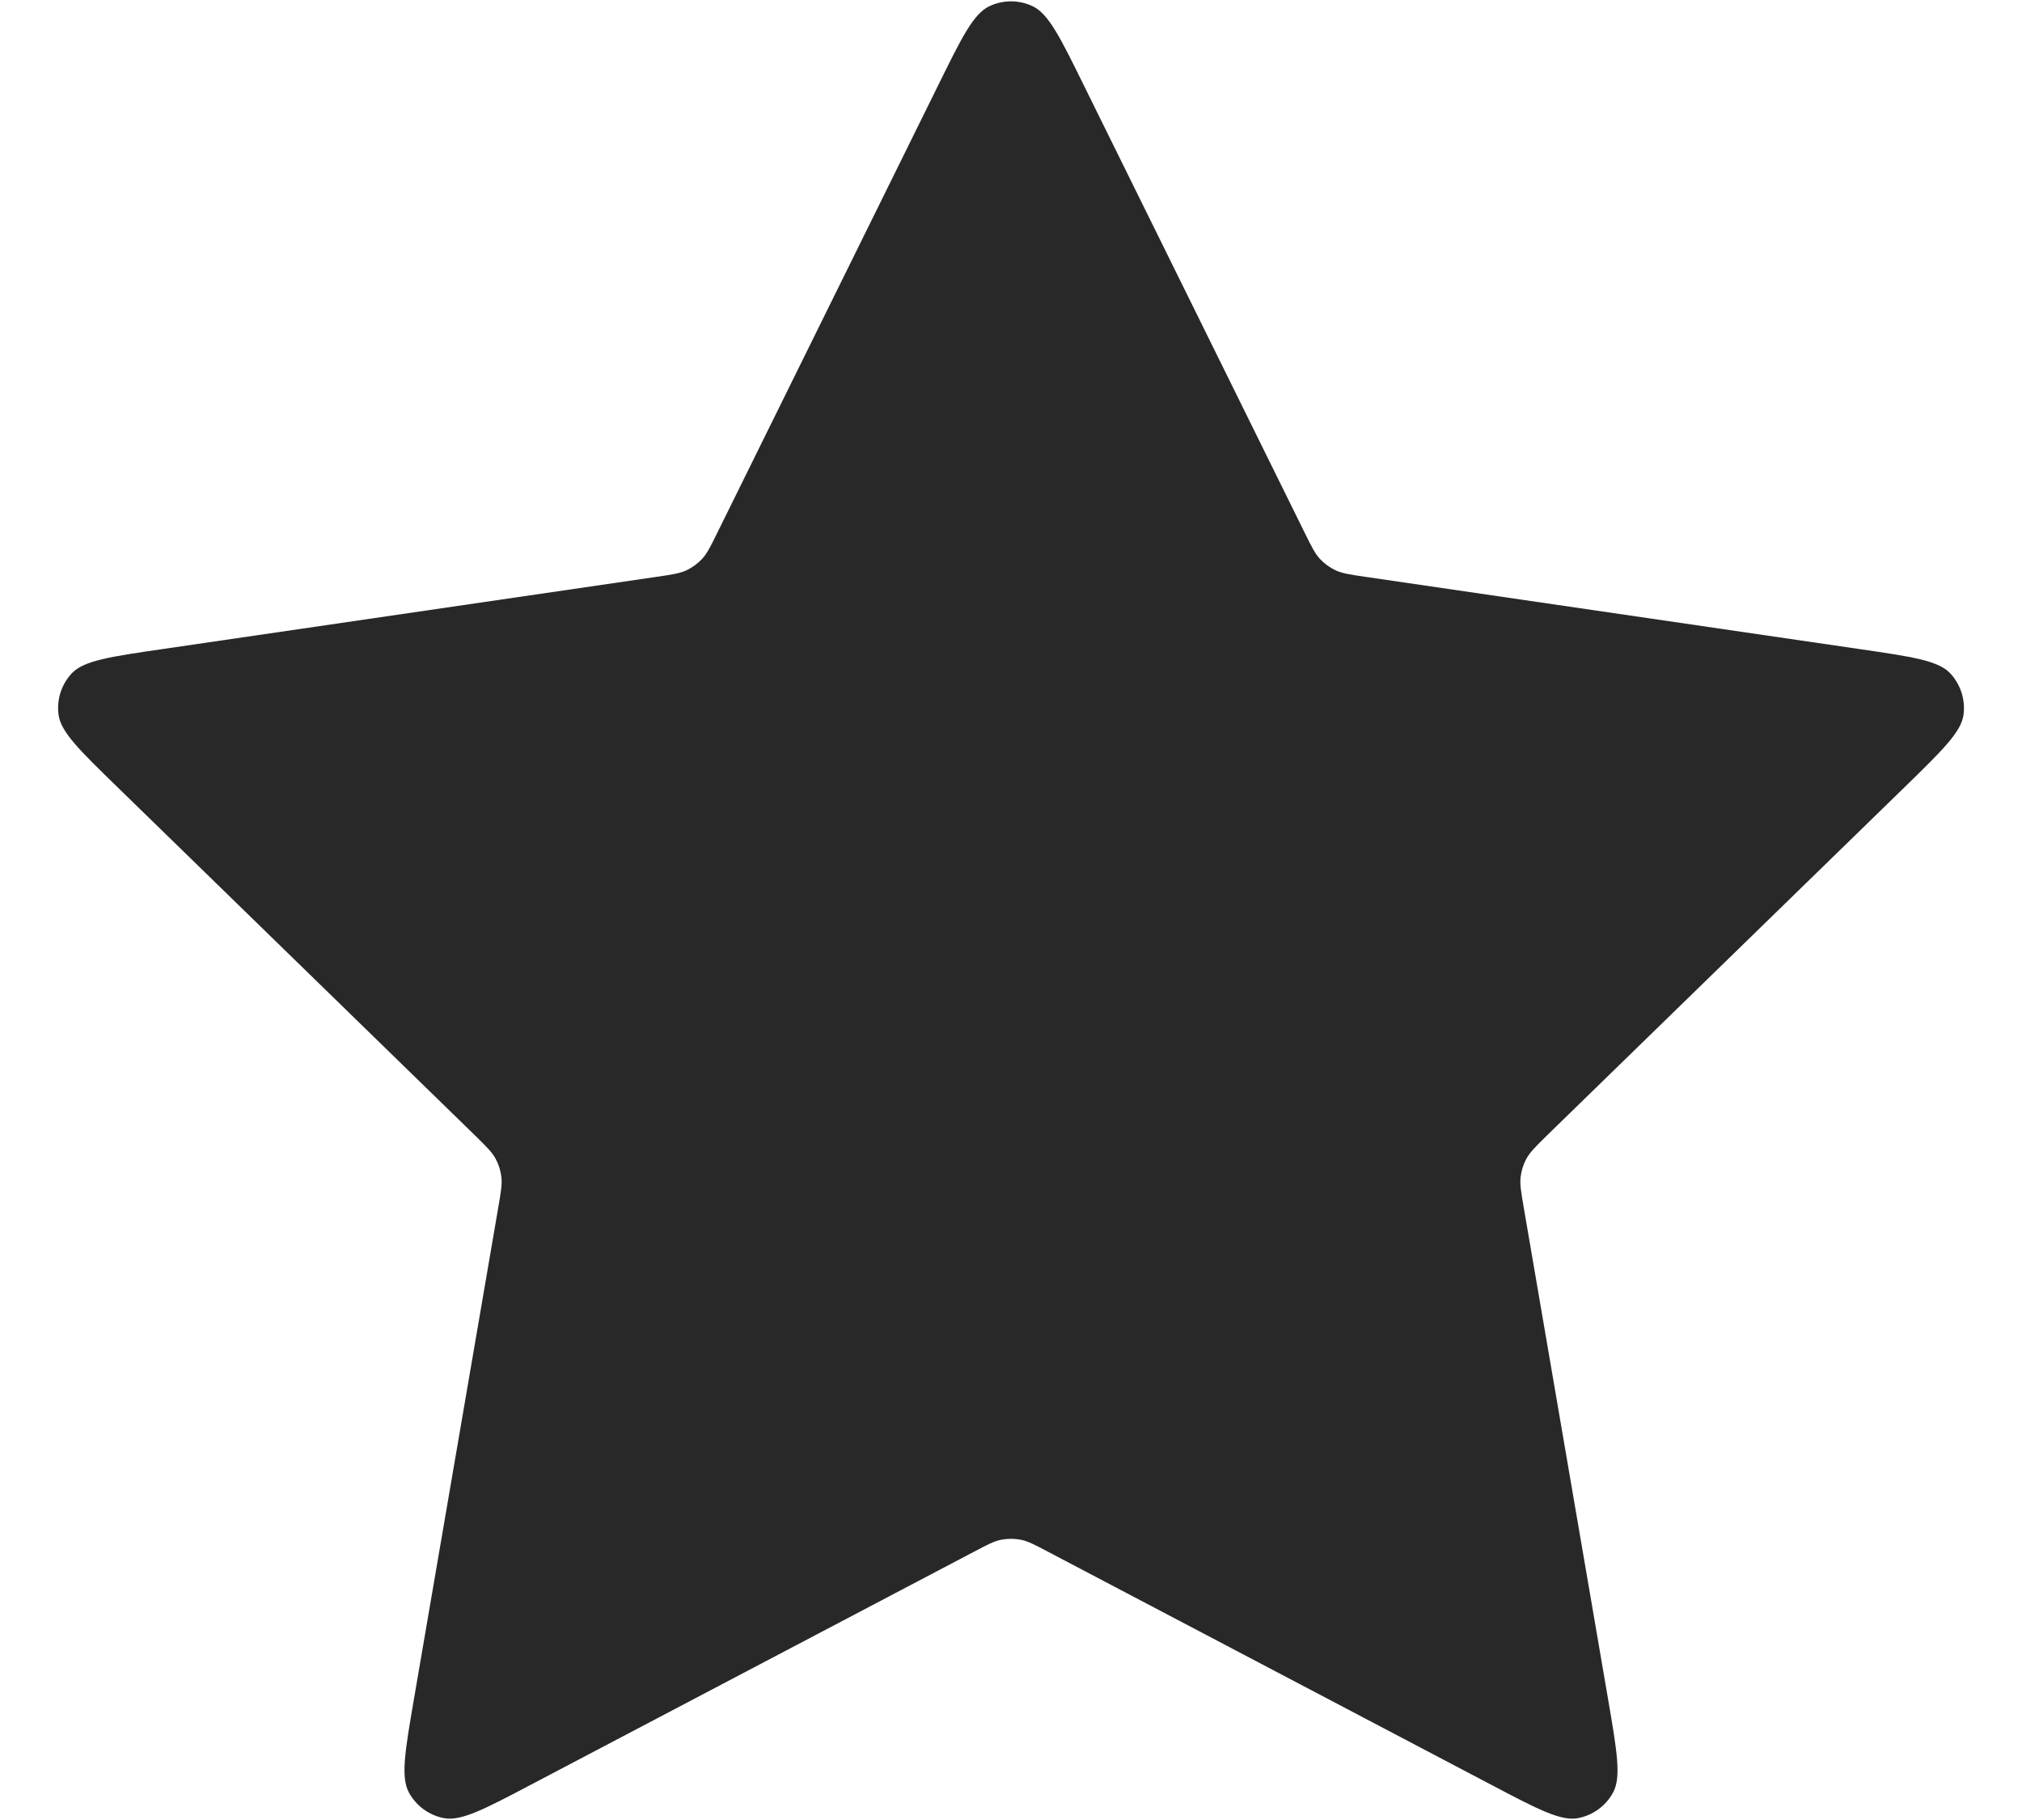 <svg width="20" height="18" viewBox="0 0 20 18" fill="none" xmlns="http://www.w3.org/2000/svg">
<path d="M9.283 0.837C9.513 0.37 9.628 0.137 9.785 0.062C9.921 -0.003 10.079 -0.003 10.215 0.062C10.372 0.137 10.487 0.37 10.717 0.837L12.904 5.267C12.972 5.405 13.006 5.474 13.056 5.528C13.1 5.575 13.153 5.613 13.211 5.641C13.278 5.671 13.354 5.683 13.506 5.705L18.397 6.42C18.912 6.495 19.17 6.533 19.289 6.658C19.392 6.768 19.441 6.918 19.422 7.068C19.399 7.24 19.212 7.421 18.84 7.784L15.301 11.23C15.191 11.338 15.136 11.392 15.1 11.456C15.069 11.512 15.049 11.574 15.041 11.639C15.032 11.711 15.045 11.787 15.071 11.939L15.906 16.806C15.994 17.32 16.038 17.576 15.955 17.729C15.883 17.861 15.755 17.954 15.607 17.982C15.437 18.013 15.206 17.892 14.745 17.649L10.372 15.35C10.236 15.278 10.168 15.242 10.096 15.228C10.033 15.216 9.967 15.216 9.904 15.228C9.832 15.242 9.764 15.278 9.628 15.35L5.255 17.649C4.794 17.892 4.563 18.013 4.393 17.982C4.245 17.954 4.117 17.861 4.045 17.729C3.962 17.576 4.006 17.32 4.094 16.806L4.929 11.939C4.955 11.787 4.968 11.711 4.959 11.639C4.951 11.574 4.931 11.512 4.9 11.456C4.864 11.392 4.809 11.338 4.699 11.23L1.161 7.784C0.788 7.421 0.601 7.24 0.579 7.068C0.559 6.918 0.608 6.768 0.711 6.658C0.83 6.533 1.088 6.495 1.603 6.42L6.494 5.705C6.646 5.683 6.722 5.671 6.789 5.641C6.847 5.613 6.9 5.575 6.944 5.528C6.994 5.474 7.028 5.405 7.096 5.267L9.283 0.837Z" fill="#282828"/>
</svg>
